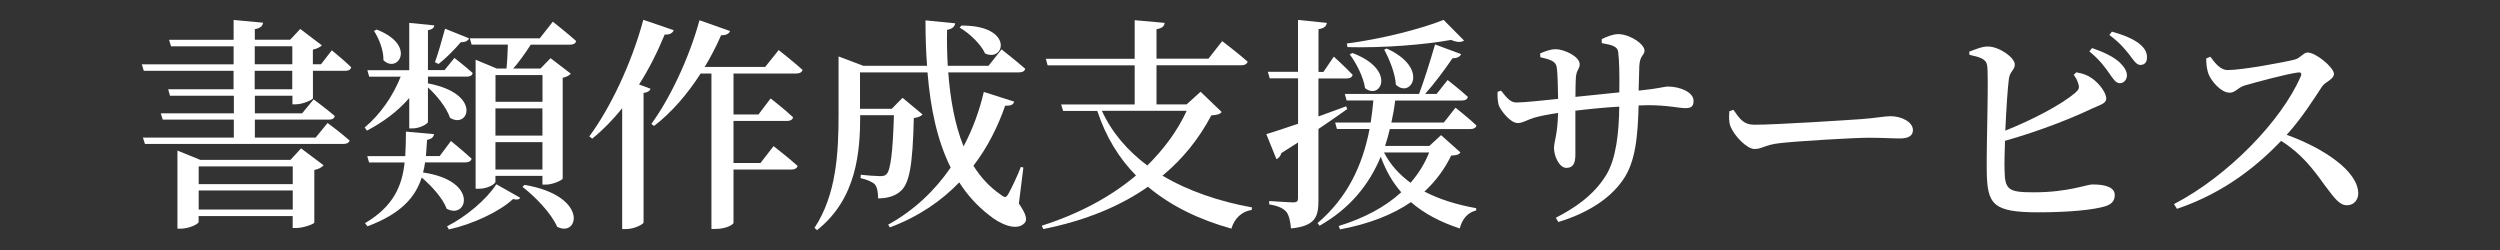 <?xml version="1.0" encoding="UTF-8"?>
<svg id="_レイヤー_1" data-name="レイヤー 1" xmlns="http://www.w3.org/2000/svg" viewBox="0 0 400 40">
  <rect x="0" y="0" width="400" height="40" fill="#333333" stroke="none"/>
  <defs>
    <style>
      .cls-1 {
        fill: #fff;
      }
    </style>
  </defs>
  <path class="cls-1" d="M37.37,14.28v-2.95h-14.36l-.32-1.04h14.69v-2.88h-10.01l-.32-1.04h10.33v-3.17l4.72.43c-.11.54-.4.86-1.33,1.04v1.69h5.65l1.62-1.73,3.46,2.63c-.25.25-.76.54-1.44.68v2.34h1.3l1.73-2.23s1.94,1.58,3.1,2.7c-.07.4-.43.58-.94.58h-5.18v4.39c-.04.25-1.62.97-2.74.97h-.54v-1.37h-6.01v2.81h7.56l1.84-2.23s2.09,1.55,3.38,2.66c-.07.4-.43.58-.94.58h-11.84v2.88h9.72l1.91-2.34s2.16,1.58,3.53,2.81c-.11.36-.47.54-.97.54h-31.78l-.32-1.01h14.54v-2.88h-11.37l-.32-1.01h11.7v-2.81h-10.22l-.29-1.04h10.51ZM28.41,24.1l3.64,1.48h14.43l1.69-1.84,3.6,2.7c-.22.29-.76.61-1.48.76v8.42c-.04.22-1.76.86-2.88.86h-.58v-1.91h-15.05v.94c0,.32-1.51,1.08-2.92,1.08h-.47v-12.49ZM46.84,26.62h-15.05v2.84h15.05v-2.84ZM46.84,30.47h-15.05v3.06h15.05v-3.06ZM46.77,10.28v-2.88h-6.01v2.88h6.01ZM40.75,14.28h6.01v-2.95h-6.01v2.95Z"/>
  <path class="cls-1" d="M69.48,4.05c-.04.4-.29.65-1.01.79v6.37h2.66l1.58-1.94s1.8,1.4,2.92,2.41c-.07.4-.43.58-.9.58h-6.26v1.08c8.68,1.62,6.55,7.38,3.53,5.51-.54-1.62-2.12-3.6-3.53-4.86v5.51c0,.32-1.33,1.04-2.41,1.04h-.58v-4.86c-1.8,2.09-4.1,3.82-6.77,5.22l-.36-.5c2.56-2.16,4.54-5.08,5.76-8.13h-5.04l-.29-1.04h6.7V3.66l4,.4ZM69.45,21.44c-.07.47-.36.79-1.12.94l-.18,2.59h2.2l1.8-2.41s2.05,1.66,3.31,2.84c-.11.4-.47.58-.97.58h-6.48c-.07.54-.18,1.08-.32,1.62,9,1.3,7.09,7.6,3.78,5.8-.65-1.73-2.41-3.64-4-5-.97,3.06-3.2,5.76-8.67,7.81l-.4-.5c4.57-2.7,5.94-5.98,6.34-9.72h-5.69l-.29-1.01h6.08c.07-1.26.11-2.56.11-3.92l4.5.4ZM61.35,9.63c.04-1.58-.72-3.49-1.51-4.68l.43-.22c6.48,2.52,3.35,7.13,1.08,4.9ZM75.06,6.14c-.18.36-.61.65-1.33.61-1.08,1.26-2.41,2.59-3.56,3.49l-.58-.29c.5-1.33,1.08-3.42,1.62-5.36l3.85,1.55ZM83.23,31.63c-.14.32-.54.36-1.15.22-2.16,2.02-6.48,4.03-10.26,4.86l-.29-.5c3.06-1.55,6.34-4.32,7.88-6.73l3.82,2.16ZM76.11,9.56l3.35,1.4h1.58c.11-1.04.18-2.56.22-3.82h-5.8l-.29-1.01h11.19l2.09-2.66s2.34,1.84,3.74,3.1c-.11.4-.47.58-1.01.58h-6.26c-.86,1.33-1.87,2.77-2.81,3.82h4.36l1.62-1.66,3.24,2.48c-.22.25-.68.54-1.3.65v16.13c-.04.25-1.58.97-2.7.97h-.54v-1.4h-7.52v.94c0,.36-1.26,1.12-2.63,1.12h-.54V9.56ZM86.8,12.01h-7.52v4.28h7.52v-4.28ZM79.27,17.34v4.36h7.52v-4.36h-7.52ZM79.27,22.74v4.39h7.52v-4.39h-7.52ZM89.14,36.27c-.97-2.2-3.53-4.82-5.54-6.37l.32-.32c10.37,1.76,8.67,8.5,5.22,6.7Z"/>
  <path class="cls-1" d="M107.79,4.85c-.18.43-.61.72-1.44.68-1.19,2.88-2.56,5.58-4.1,7.99l1.84.68c-.11.32-.43.58-1.12.68v20.73c-.04.25-1.44,1.04-2.81,1.04h-.61v-19.33c-1.48,1.84-3.1,3.49-4.79,4.86l-.47-.36c3.28-4.43,6.73-11.55,8.64-18.65l4.86,1.66ZM116.82,4.95c-.18.43-.61.72-1.44.68-.79,1.8-1.66,3.49-2.63,5.08h9.68l2.16-2.7s2.34,1.84,3.82,3.17c-.11.4-.47.58-1.01.58h-10.04v6.55h4l1.94-2.56s2.27,1.76,3.6,3.02c-.11.4-.47.58-.97.58h-8.57v6.73h4.32l2.09-2.7s2.38,1.84,3.85,3.17c-.11.4-.5.58-1.01.58h-9.25v8.53c0,.22-1.08.97-2.92.97h-.61V11.76h-1.73c-2.16,3.38-4.68,6.26-7.45,8.39l-.43-.32c2.88-3.96,5.98-10.33,7.7-16.59l4.9,1.73Z"/>
  <path class="cls-1" d="M134.14,9.02l4,1.51h10.19c-.18-2.34-.25-4.79-.25-7.27l4.75.47c-.07.47-.4.9-1.3,1.04-.04,1.91,0,3.85.11,5.76h6.52l2.09-2.63s2.34,1.84,3.78,3.1c-.07.4-.47.58-.97.58h-11.34c.32,4.25,1.04,8.35,2.45,11.84,1.51-2.84,2.56-5.8,3.24-8.71l4.86,1.55c-.14.47-.47.68-1.44.65-1.15,3.28-2.77,6.59-5.08,9.61,1.15,1.84,2.59,3.42,4.39,4.64.61.5.86.5,1.22-.18.5-.9,1.4-2.77,1.98-4.28l.4.11-.72,5.76c1.22,1.76,1.37,2.63.9,3.13-1.3,1.37-4,.11-5.69-1.3-1.91-1.48-3.49-3.24-4.75-5.22-2.84,2.95-6.48,5.47-11.09,7.2l-.29-.43c4.25-2.34,7.52-5.54,10.01-9.14-2.16-4.32-3.24-9.5-3.71-15.23h-10.8v5.83h5.08l1.73-1.76,3.2,2.66c-.25.29-.68.47-1.4.58-.18,7.49-.68,10.51-2.16,11.73-.86.76-2.09,1.12-3.56,1.12,0-.94-.11-1.73-.5-2.23-.43-.43-1.3-.79-2.3-1.01l.04-.54c.86.11,2.48.22,3.1.22.5,0,.79-.07,1.01-.32.65-.61,1.01-3.49,1.19-9.43h-5.4c0,5.69-.5,13.35-6.91,18.39l-.4-.36c3.53-5.36,3.85-12.09,3.85-18.18v-9.25ZM157.61,8.55c-.68-1.51-2.52-3.24-4.07-4.14l.29-.32c8.46-.04,6.95,5.94,3.78,4.46Z"/>
  <path class="cls-1" d="M181.55,9.38V3.23l4.79.43c-.04.5-.36.86-1.3,1.01v4.72h8.31l2.2-2.81s2.52,1.91,4.07,3.28c-.11.4-.47.58-1.01.58h-13.57v6.26h4.82l2.23-2.02,3.38,3.24c-.29.36-.68.47-1.66.54-1.94,3.67-4.5,6.91-7.81,9.65,4.18,2.48,9.14,4.14,14.33,5.08l-.07.4c-1.58.25-2.74,1.33-3.24,2.99-5.15-1.44-9.65-3.6-13.35-6.7-4.43,3.1-9.93,5.4-16.74,6.77l-.25-.54c5.9-1.87,11.01-4.61,15.08-8.03-2.7-2.74-4.82-6.16-6.19-10.33h-5.47l-.32-1.04h11.77v-6.26h-13.93l-.29-1.04h14.22ZM176.3,17.73c1.62,3.53,4.14,6.41,7.27,8.75,2.66-2.63,4.82-5.54,6.3-8.75h-13.57Z"/>
  <path class="cls-1" d="M216.43,11.97c-.11.4-.43.58-.94.58h-4.54v6.08l4.43-1.62.18.43c-1.19.86-2.74,1.94-4.61,3.2v11.45c0,2.56-.47,4.07-4.39,4.46-.11-1.15-.29-2.02-.72-2.63-.5-.58-1.26-.97-2.77-1.22v-.54s3.17.22,3.85.22c.58,0,.76-.18.76-.65v-8.93l-2.66,1.69c-.11.4-.4.83-.79.97l-1.62-4c1.01-.29,2.84-.9,5.08-1.66v-7.27h-4.54l-.29-1.04h4.82V3.19l4.61.47c-.07.54-.43.86-1.33,1.01v6.84h.79l1.66-2.45s1.91,1.73,3.02,2.92ZM234.86,15.5c-.07.4-.43.58-.94.58h-10.69c-.14,1.22-.36,2.38-.61,3.53h8.39l1.87-2.38s2.09,1.66,3.35,2.84c-.07.4-.47.58-.97.58h-12.89c-.22.94-.47,1.84-.76,2.7h7.09l1.87-1.73,3.1,2.77c-.25.36-.65.47-1.48.5-1.08,2.2-2.48,4.1-4.28,5.76,2.41,1.26,5.26,2.12,8.28,2.66v.36c-1.33.32-2.23,1.33-2.63,2.88-3.1-1.01-5.69-2.38-7.81-4.21-2.95,2.02-6.7,3.49-11.34,4.36l-.22-.54c4.1-1.26,7.45-3.06,10.01-5.4-1.37-1.55-2.45-3.42-3.28-5.69-1.87,4.5-4.93,8.28-9.79,11.05l-.32-.43c4.75-4.03,7.2-9.21,8.32-15.05h-5.22l-.29-1.04h5.69c.18-1.15.32-2.34.43-3.53h-4.28l-.29-1.04h11.88c.76-2.02,1.76-5.18,2.56-7.92l4.17,1.55c-.14.36-.61.68-1.37.65-1.33,1.94-2.92,4.07-4.39,5.72h1.84l1.76-2.23s2.02,1.58,3.24,2.7ZM232.16,6.39c-4.21.76-10.8,1.3-16.56,1.15l-.11-.58c5.4-.68,12.06-2.38,15.48-3.78l3.28,3.31c-.4.29-1.12.32-2.09-.11ZM218.41,14.1c-.25-1.76-1.4-4-2.45-5.4l.43-.22c7.09,2.66,4.54,7.63,2.02,5.62ZM225.68,29.25c1.26-1.44,2.27-3.06,2.99-4.86h-7.23c1.01,1.98,2.48,3.56,4.25,4.86ZM223.34,13.56c-.11-1.84-1.04-4.1-1.87-5.62l.4-.18c6.88,3.13,3.89,8.06,1.48,5.8Z"/>
  <path class="cls-1" d="M240.16,14.49c.86,1.08,1.48,1.91,2.45,1.91,1.3,0,4.54-.36,6.69-.58-.04-2.05-.07-4.32-.25-5.18-.18-.83-.97-1.12-2.59-1.48l-.04-.61c.79-.36,1.73-.68,2.48-.68,1.33,0,3.85,1.15,3.85,2.41,0,.79-.5.83-.61,2.09-.04.65-.07,1.91-.07,3.13l7.02-.72c.04-2.88,0-4.97-.18-6.48-.11-.86-.97-1.12-2.63-1.4v-.65c.9-.43,1.84-.79,2.63-.79,1.84,0,4.21,1.58,4.21,2.63,0,.83-.72.65-.83,2.45l-.11,3.96c3.56-.36,3.96-.65,4.72-.65,1.84,0,4.07.86,4.07,2.3,0,.94-.47,1.15-1.3,1.15-1.12,0-2.77-.47-6.01-.47l-1.48.04c-.14,4.75-.43,9.03-2.56,11.99-2.05,2.95-5.65,5.26-10.29,6.66l-.4-.68c2.88-1.48,6.05-3.53,8.06-6.84,1.58-2.56,2.05-6.77,2.09-10.94-2.41.14-5,.4-7.02.65v7.06c0,1.44-.43,2.09-1.44,2.09-1.15,0-1.98-1.91-1.98-3.17,0-1.04.58-2.12.65-5.62-1.62.25-2.95.5-3.92.79-.94.29-1.76.83-2.52.83-1.19,0-2.63-1.91-2.99-2.7-.22-.5-.29-1.51-.25-2.3l.54-.18Z"/>
  <path class="cls-1" d="M280.66,19.96c3.56,0,15.15-.76,17.13-.9,2.41-.18,3.78-.47,4.68-.47,1.8,0,3.6.94,3.6,2.23,0,.86-.68,1.33-2.05,1.33s-2.63-.11-5.04-.11-11.45.54-14.18.86c-2.38.25-2.84.94-4.07.94s-3.24-2.09-3.85-3.6c-.29-.76-.25-1.66-.18-2.45l.65-.22c.94,1.33,1.55,2.38,3.31,2.38Z"/>
  <path class="cls-1" d="M332.25,11.58c1.01.18,1.73.43,2.45.94,1.33.94,2.3,2.41,2.3,3.24s-1.01,1.01-2.38,1.66c-2.95,1.4-7.88,3.42-13.82,5.11-.07,1.98-.11,3.71-.07,4.68.04,3.2.65,3.56,4.71,3.56,5.44,0,8.42-1.26,9.36-1.26,2.27,0,3.56.54,3.56,1.69,0,1.04-.61,1.51-1.51,1.8-1.73.54-5.58.97-10.73.97-7.27,0-8.17-1.26-8.24-6.59-.07-4.36.36-15.66.04-17.03-.18-.9-1.12-1.22-2.81-1.58l-.04-.5c.86-.32,2.09-.86,3.02-.83,1.87.04,4.28,1.8,4.28,2.88,0,.86-.79,1.12-.94,2.23-.22,1.58-.43,5.08-.58,8.35,4.5-1.8,9-4.18,11.19-6.05.58-.5.72-.83.47-1.51-.14-.54-.5-1.08-.72-1.37l.43-.4ZM334.3,8.23l.43-.54c1.91.65,3.46,1.4,4.46,2.34.79.79,1.12,1.4,1.12,2.09-.04.68-.54,1.22-1.19,1.19-.61-.04-1.01-.68-1.62-1.55-.68-.97-1.58-2.23-3.2-3.53ZM337.5,5.6l.4-.54c1.94.54,3.46,1.19,4.39,1.94.94.76,1.26,1.44,1.22,2.27,0,.68-.4,1.12-1.04,1.12s-1.04-.68-1.76-1.62c-.68-.86-1.44-1.84-3.2-3.17Z"/>
  <path class="cls-1" d="M353.67,9.09c.72.97,1.55,2.12,2.77,2.12,2.27,0,8.93-1.22,10.76-1.69.83-.22,1.37-1.12,2.02-1.12,1.33,0,4.21,2.41,4.21,3.42,0,.86-1.44,1.33-1.87,1.98-1.22,1.84-3.24,5.08-5.69,7.77,5.87,2.12,11.45,5.8,11.45,9.4,0,.94-.65,1.87-1.8,1.87-1.22,0-1.98-1.12-3.49-3.1-1.94-2.7-3.74-5.11-7.05-7.2-3.31,3.46-8.71,8.21-16.67,10.87l-.47-.76c8.5-4.39,17.21-13.28,20.3-20.48.18-.5-.04-.61-.43-.58-1.91.25-6.7,1.55-8.57,2.09-1.15.36-1.44,1.15-2.41,1.15-1.37,0-2.95-1.87-3.38-3.02-.22-.61-.36-1.48-.36-2.45l.68-.29Z"/>
</svg>